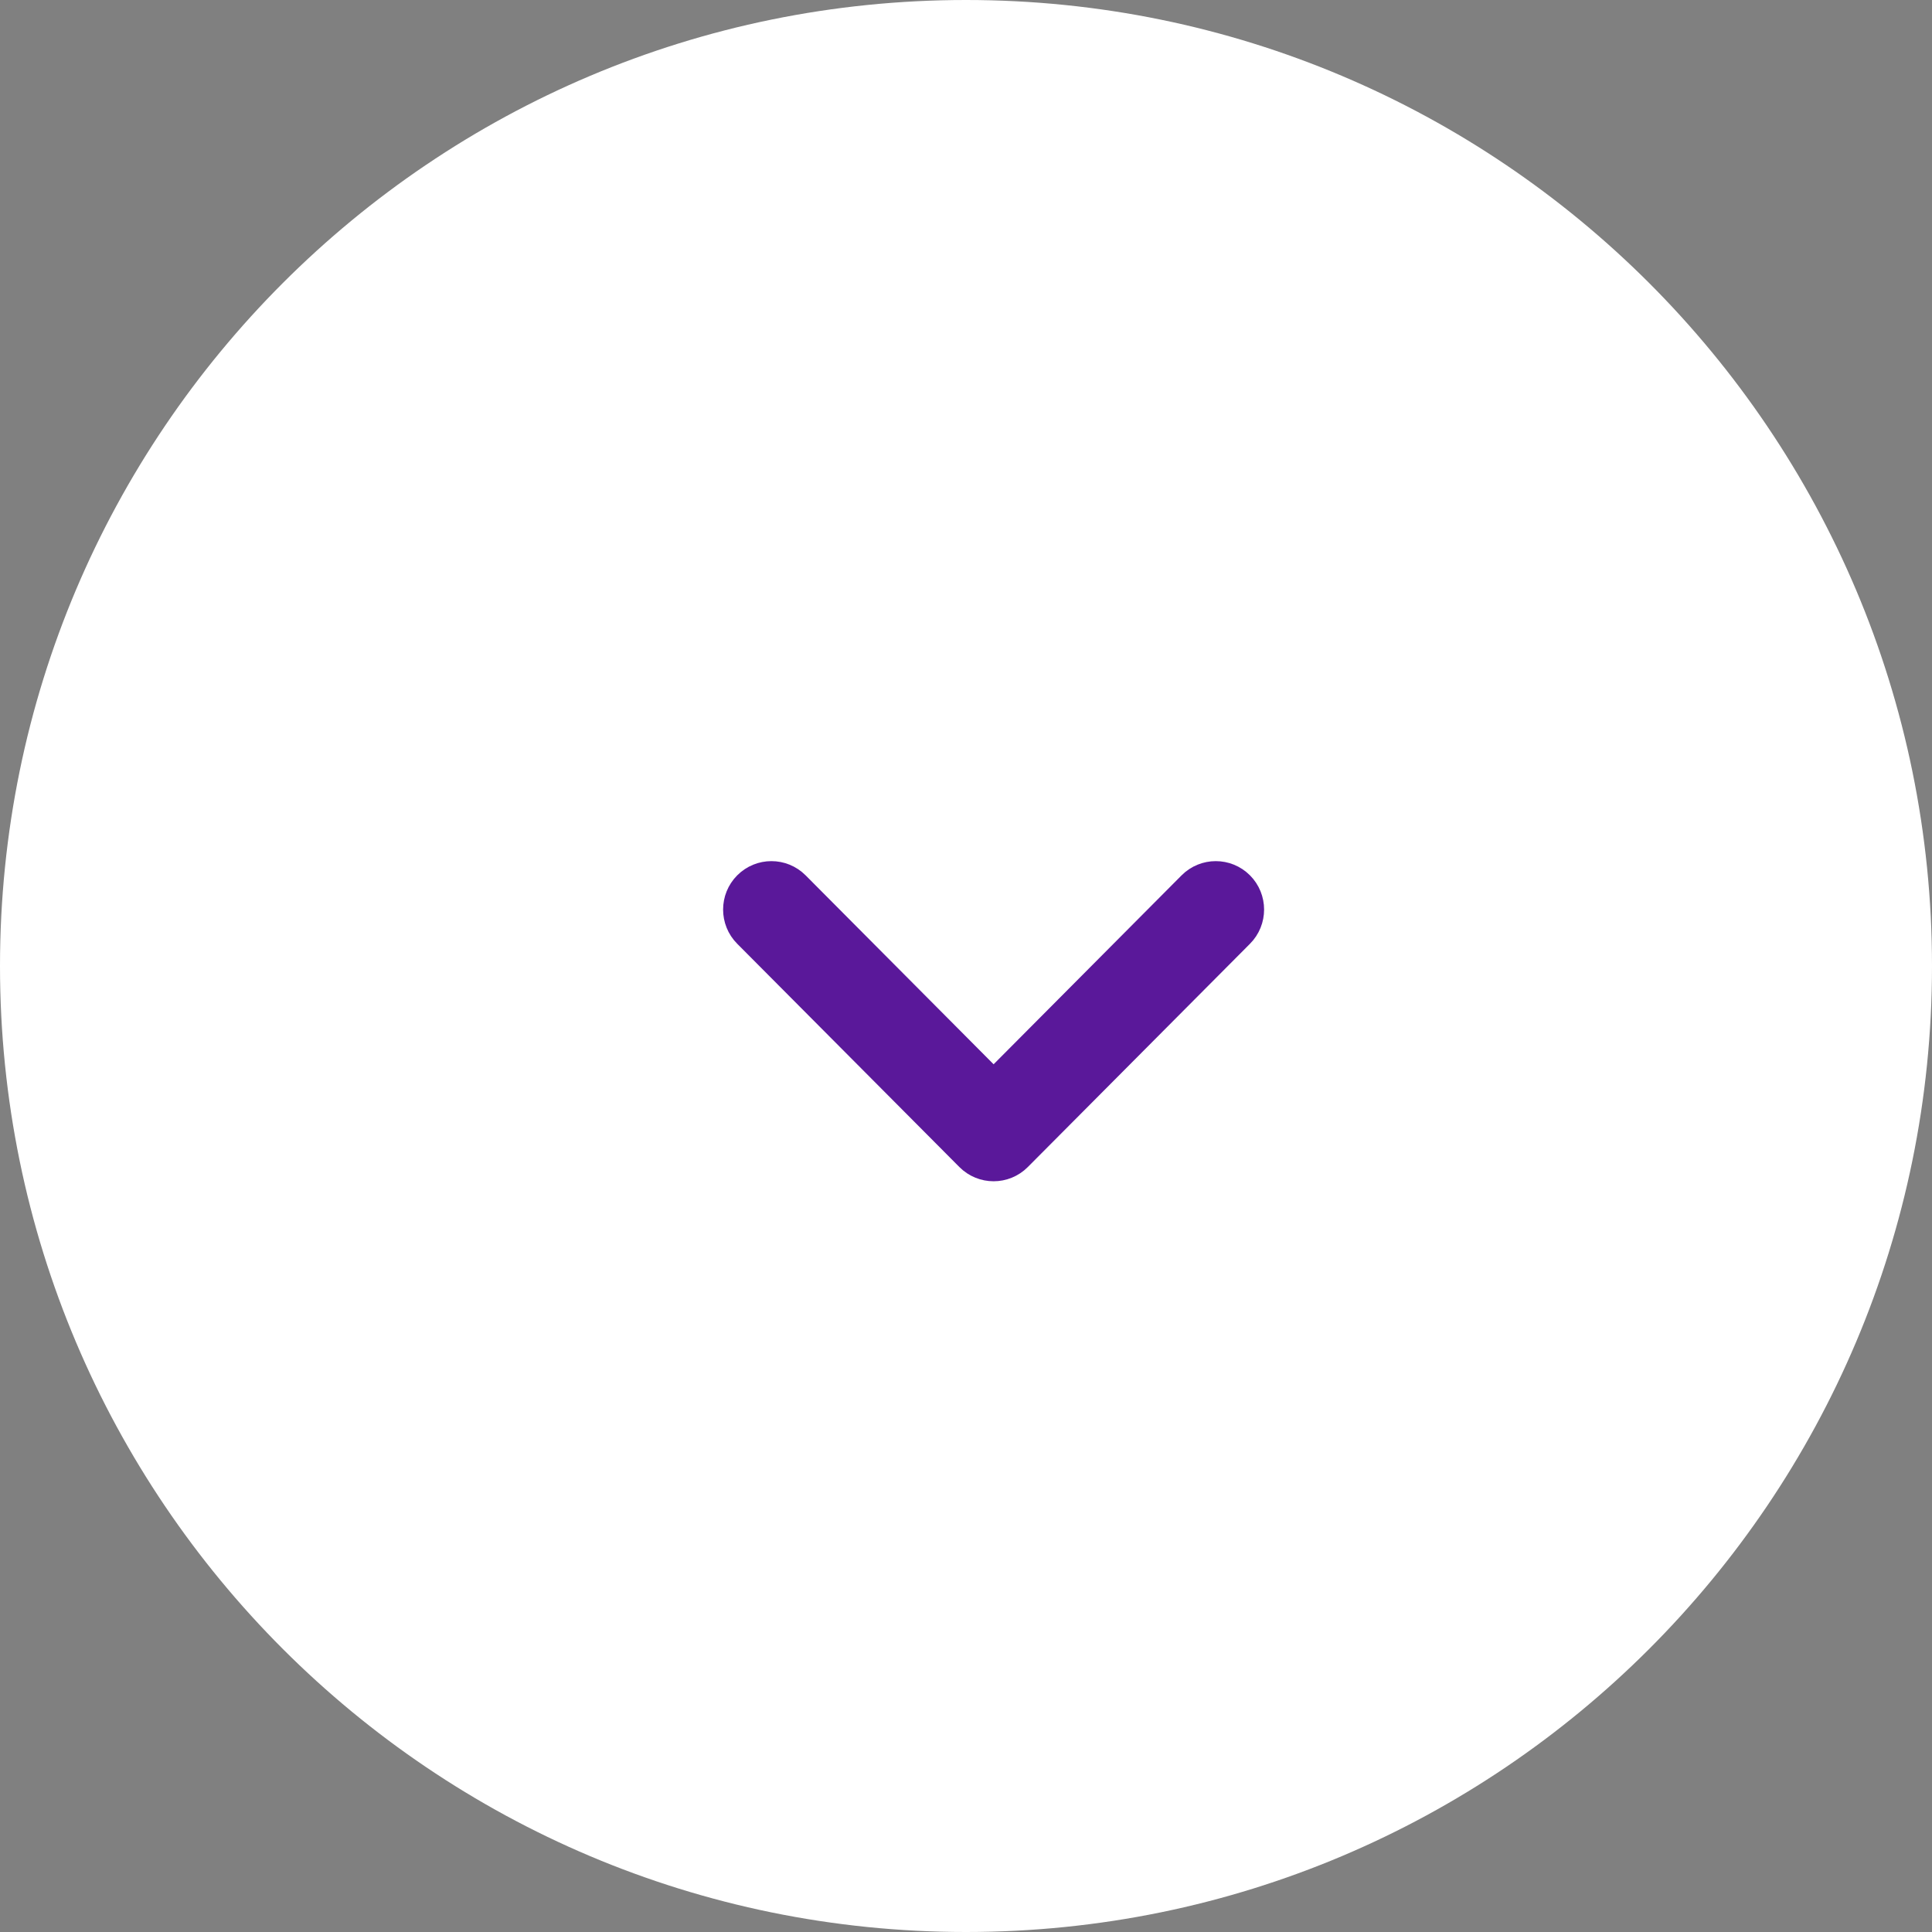 <svg width="35" height="35" viewBox="0 0 35 35" fill="none" xmlns="http://www.w3.org/2000/svg">
<rect x="0" y="0" width="35" height="35" fill="#808080" stroke="none"/>
<path fill-rule="evenodd" clip-rule="evenodd" d="M35 17.5C35 27.165 27.165 35 17.5 35C7.835 35 0 27.165 0 17.5C0 7.835 7.835 0 17.5 0C27.165 0 35 7.835 35 17.5Z" fill="white"/>
<path d="M14.453 15.999L18 19.564L21.547 15.999L21.547 15.999C21.811 15.734 22.239 15.734 22.503 15.999C22.766 16.263 22.766 16.692 22.503 16.956C22.503 16.956 22.503 16.956 22.503 16.956L18.478 21.001L18.478 21.001C18.214 21.266 17.786 21.266 17.522 21.001L17.522 21.001L13.497 16.956C13.497 16.956 13.497 16.956 13.497 16.956C13.234 16.692 13.234 16.263 13.497 15.999C13.761 15.734 14.189 15.734 14.453 15.999L14.453 15.999Z" fill="#5A189A" stroke="#5A189A" stroke-width="0.4"/>
</svg>
